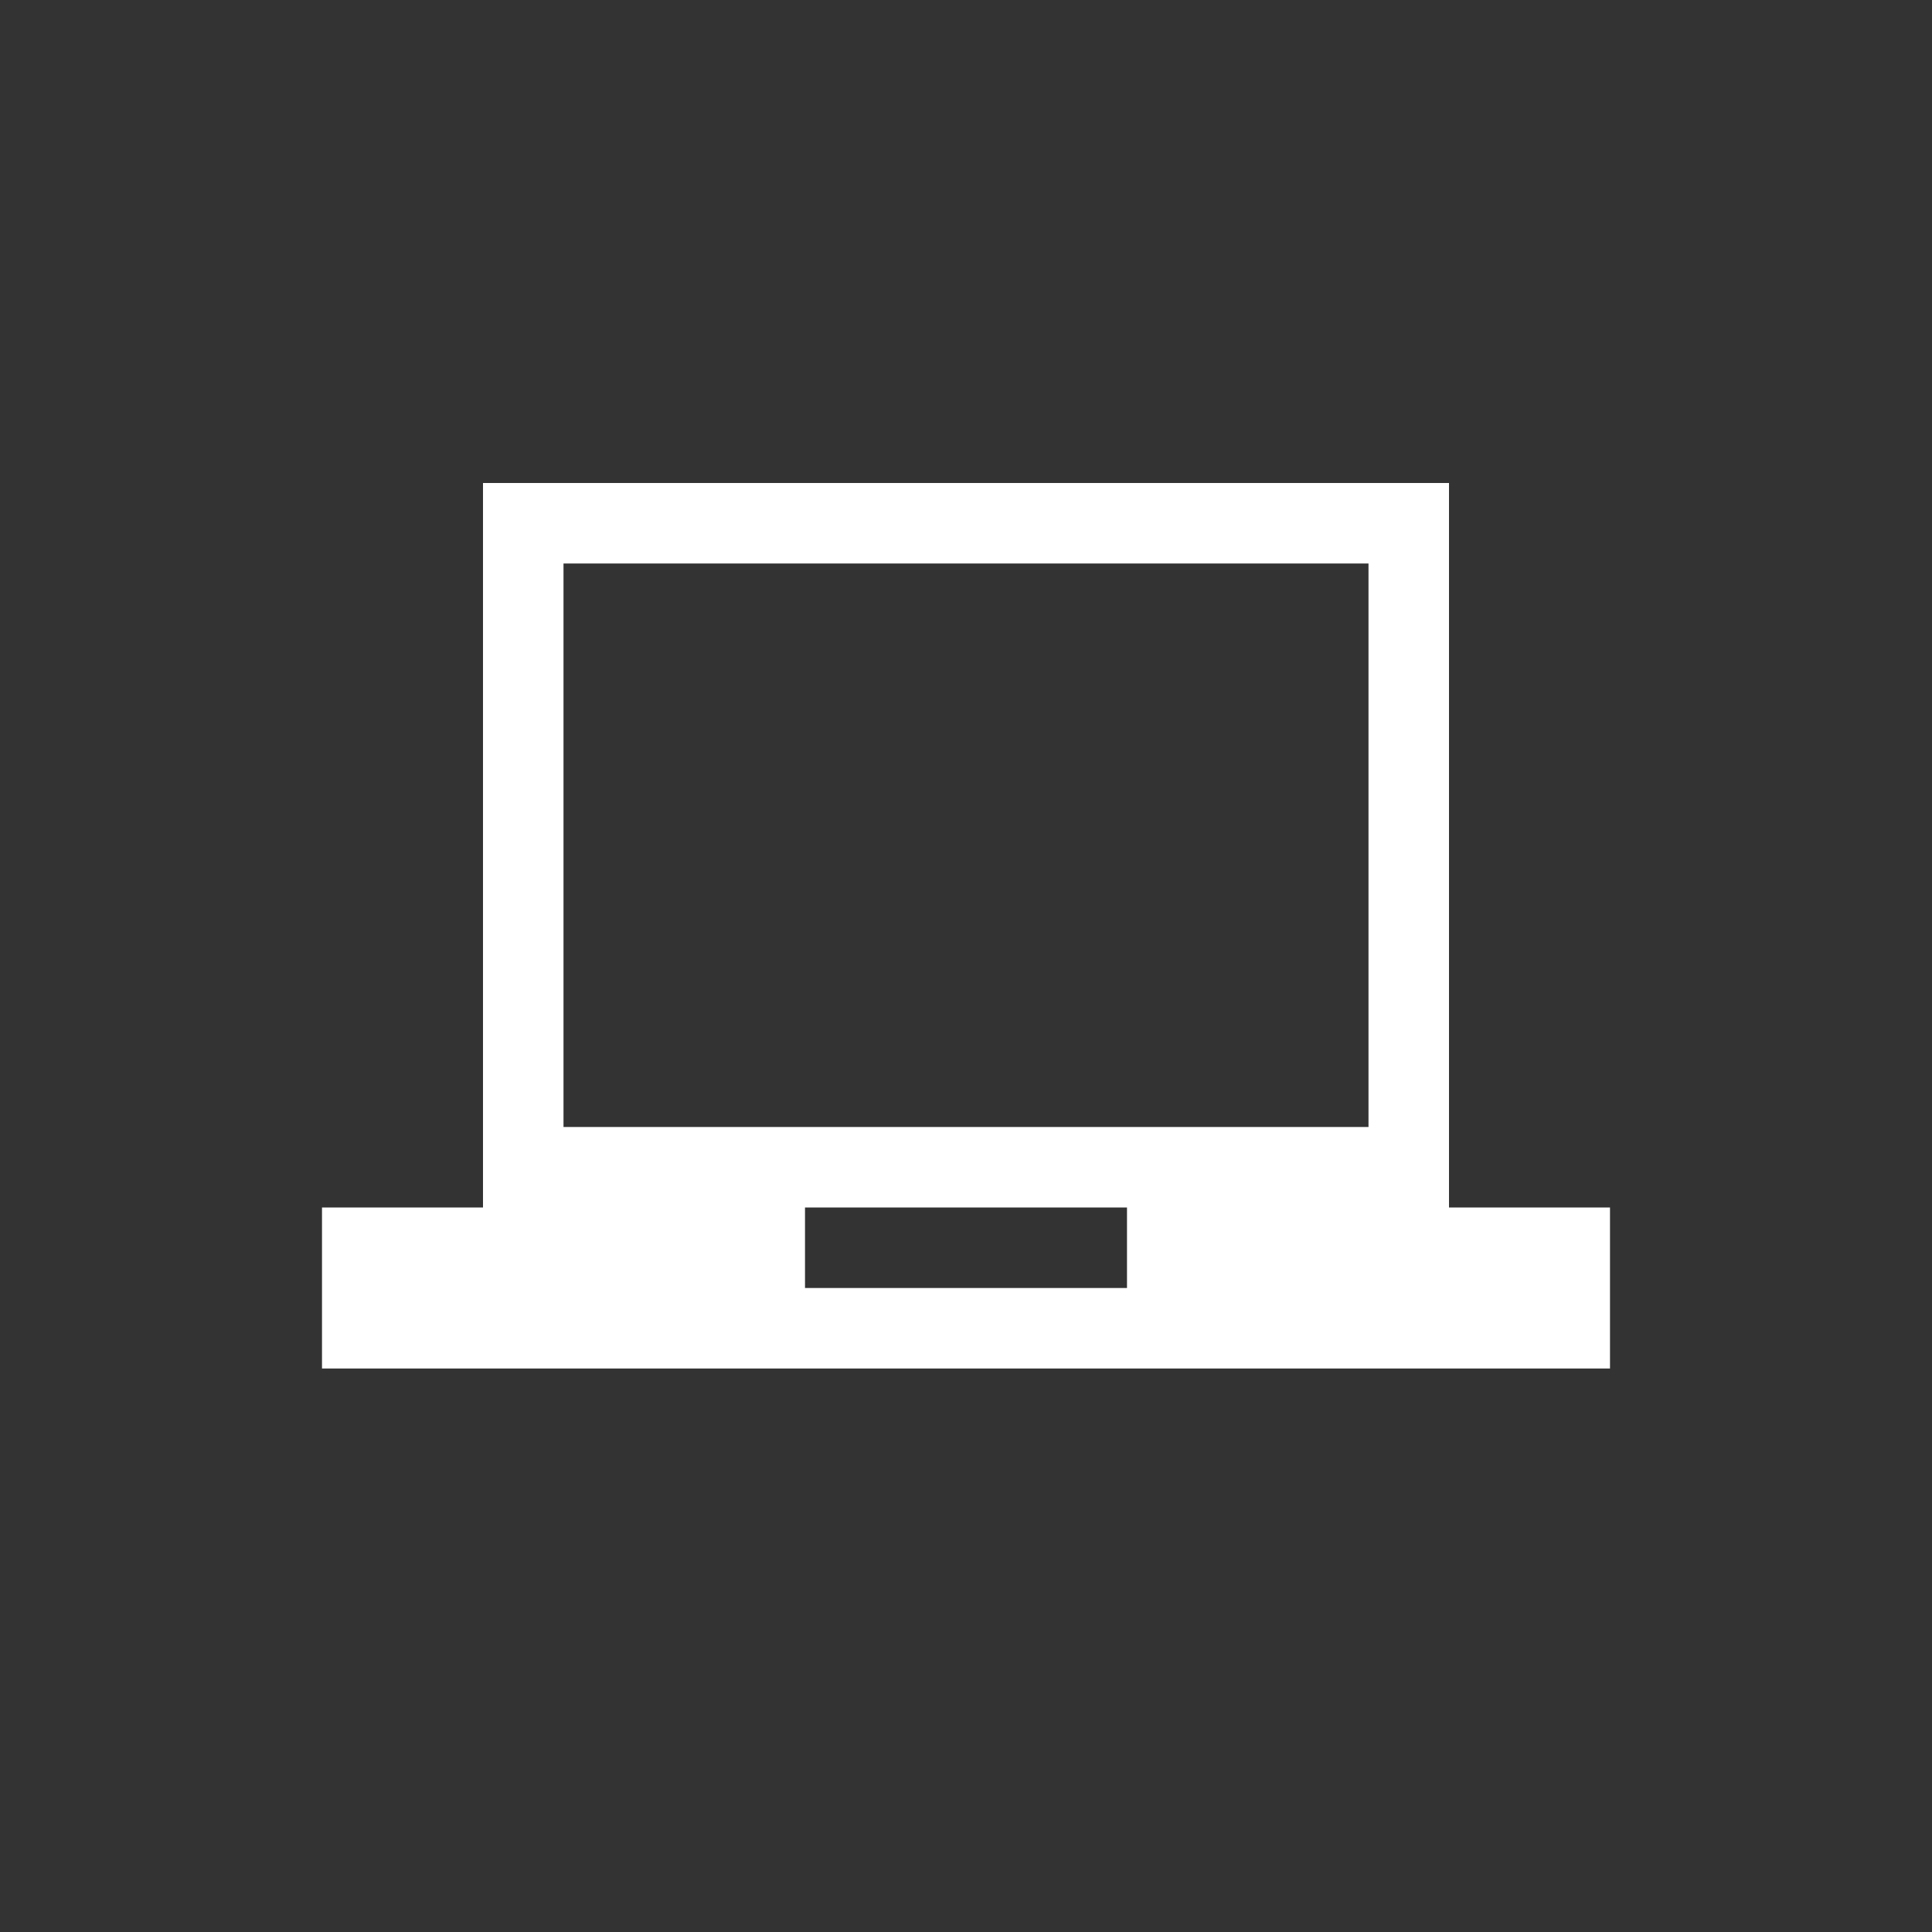 <svg width="150" height="150" viewBox="0 0 150 150" fill="none" xmlns="http://www.w3.org/2000/svg">
<rect x="0" y="0" width="150" height="150" fill="#333333" stroke="none"/>
<path d="M112.5 93.75V37.5H37.5V93.75H25V106.25H125V93.75H112.5ZM87.5 100H62.5V93.75H87.5V100ZM106.25 87.5H43.75V43.75H106.25V87.5Z" fill="white"/>
</svg>
